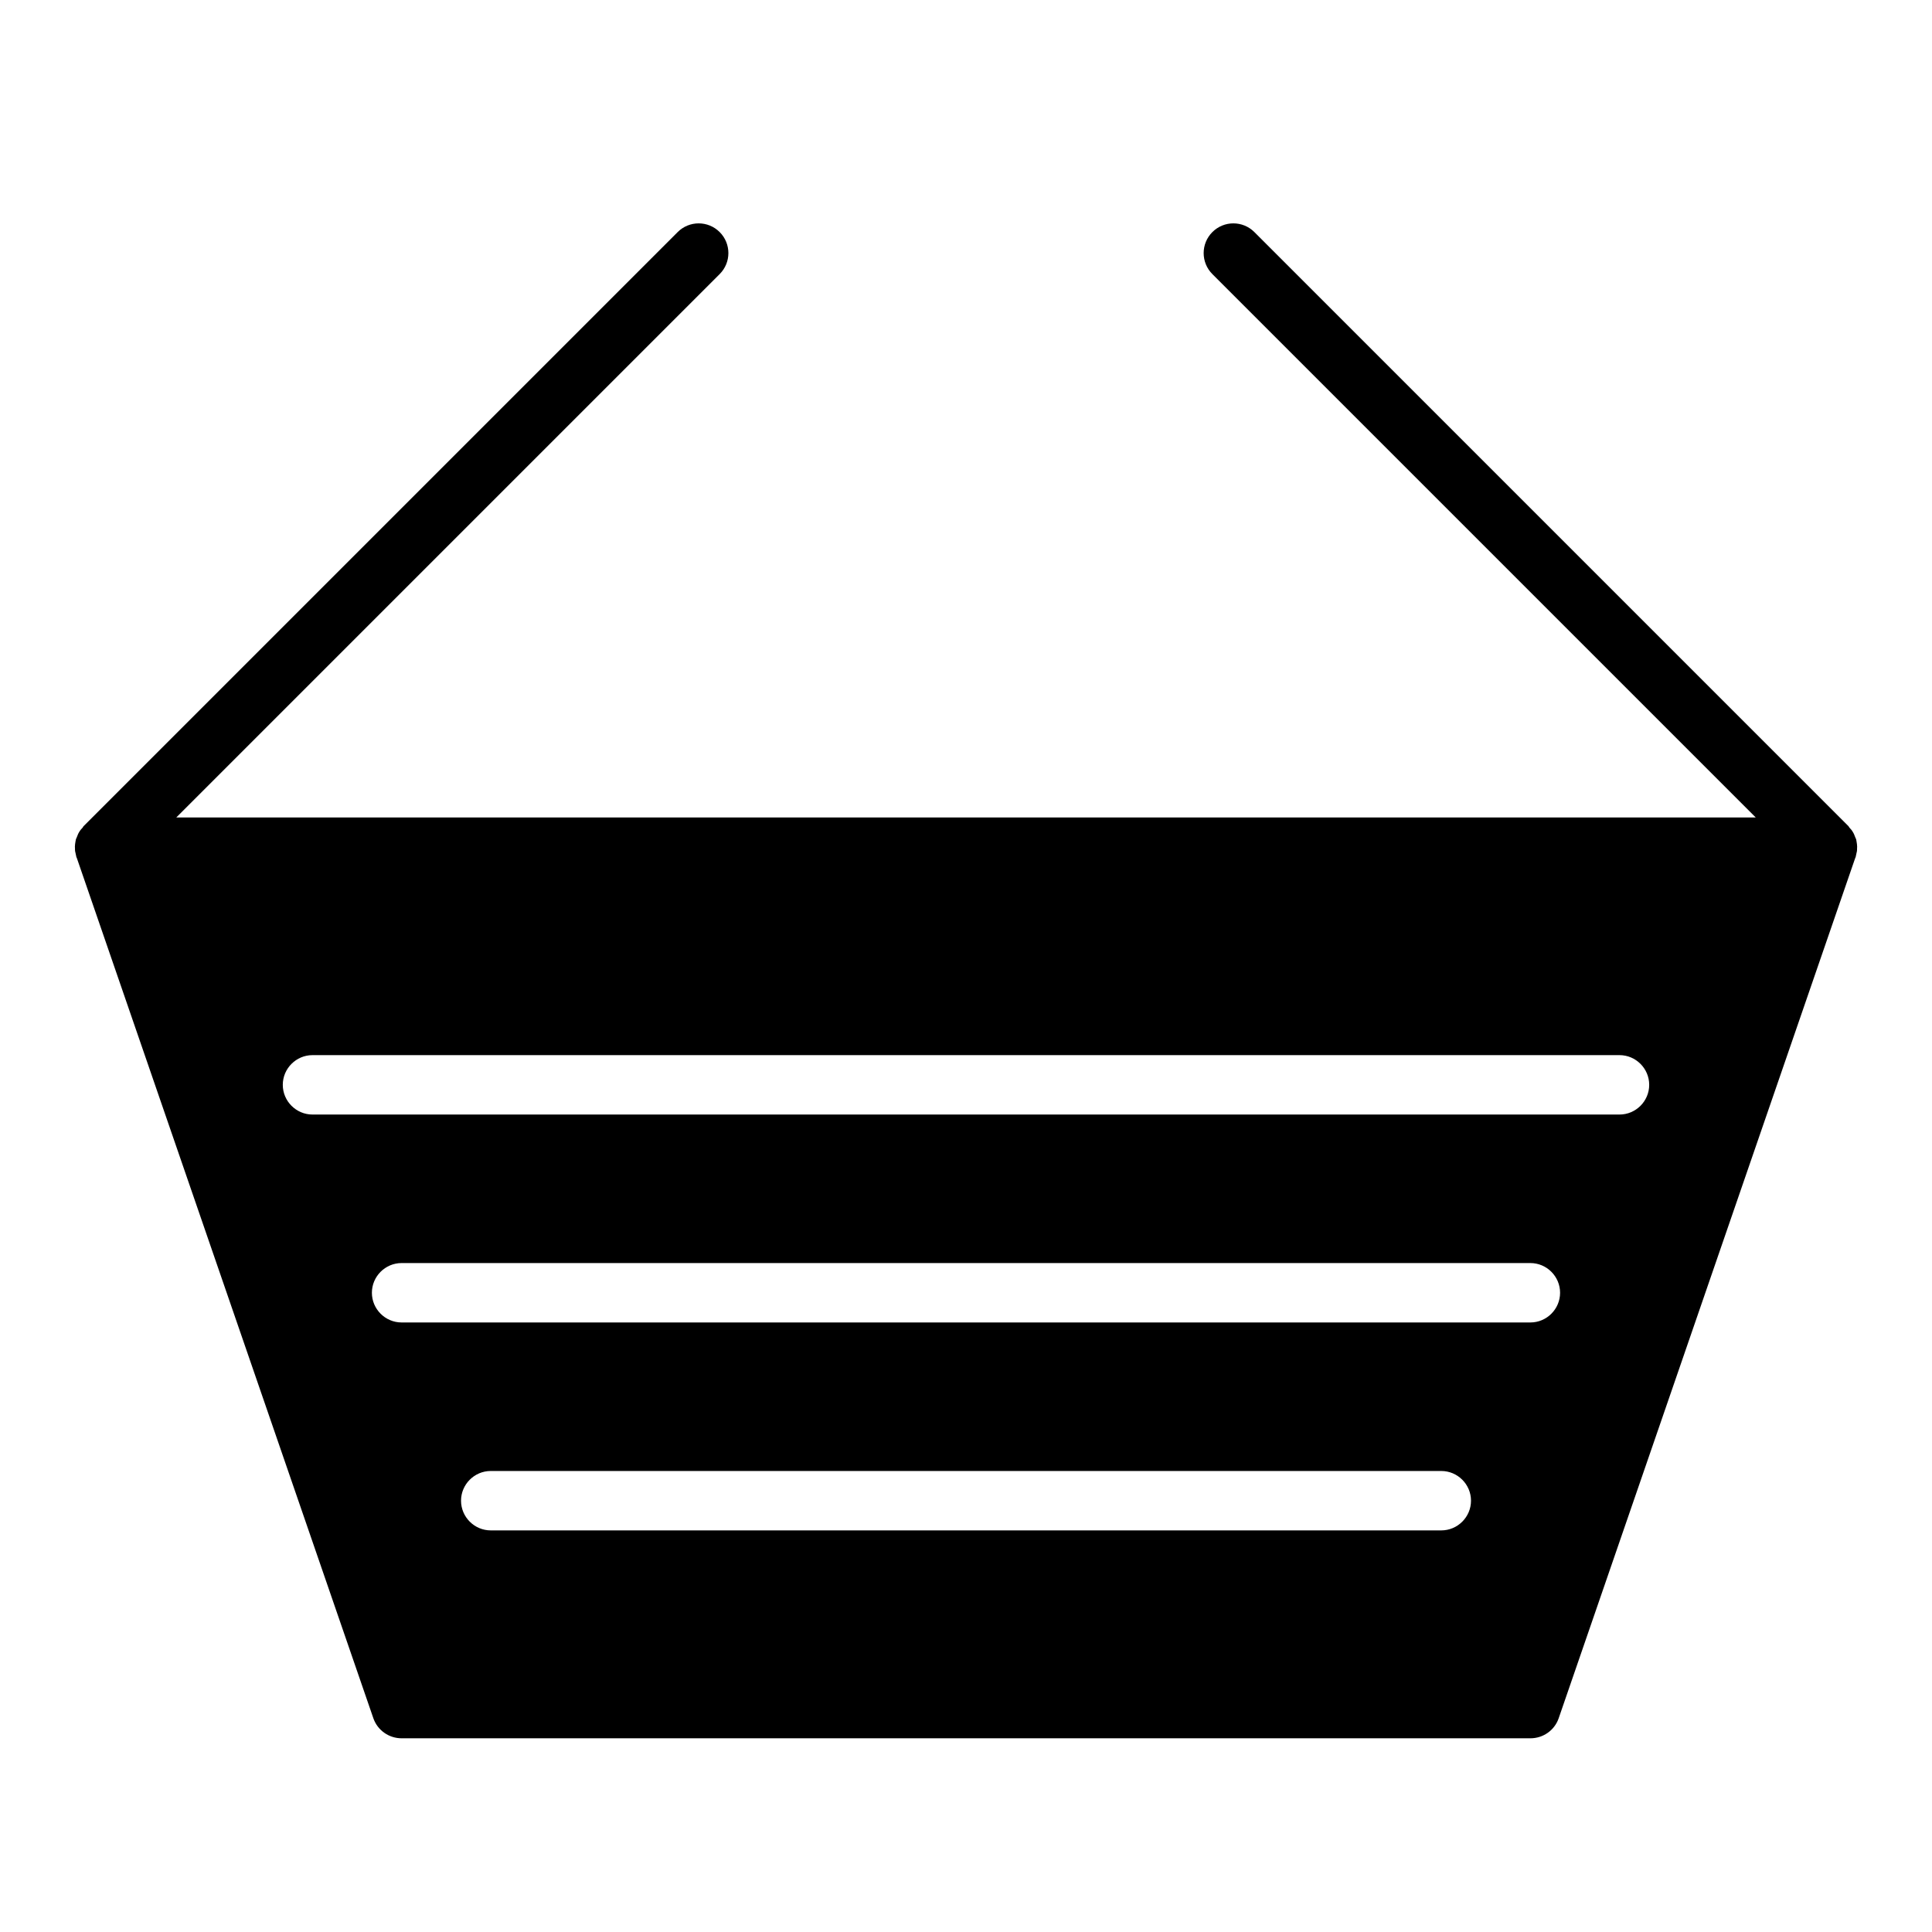 <?xml version="1.0" encoding="UTF-8"?>
<!-- Uploaded to: ICON Repo, www.iconrepo.com, Generator: ICON Repo Mixer Tools -->
<svg fill="#000000" width="800px" height="800px" version="1.1" viewBox="144 144 512 512" xmlns="http://www.w3.org/2000/svg">
 <path d="m635.77 366.15c-0.023-0.109-0.102-0.211-0.133-0.324-0.062-0.172-0.125-0.332-0.195-0.496-0.062-0.117-0.078-0.234-0.148-0.363-0.156-0.316-0.395-0.707-0.629-1.023-0.172-0.211-0.387-0.434-0.574-0.645-0.094-0.109-0.125-0.25-0.227-0.355l-157.44-157.44c-3.078-3.078-8.055-3.078-11.133 0s-3.078 8.055 0 11.133l144 144h-418.57l144-144c3.078-3.078 3.078-8.055 0-11.133s-8.055-3.078-11.133 0l-157.44 157.44c-0.109 0.102-0.141 0.242-0.227 0.355-0.188 0.211-0.402 0.434-0.574 0.645-0.234 0.316-0.48 0.707-0.629 1.023-0.07 0.125-0.086 0.242-0.148 0.363-0.078 0.164-0.141 0.332-0.195 0.496-0.035 0.109-0.113 0.219-0.137 0.32-0.156 0.234-0.156 0.551-0.234 0.867-0.078 0.473-0.16 0.945-0.16 1.418 0 0.016 0.008 0.031 0.008 0.047 0 0.031 0.008 0.07 0.008 0.102 0 0.496 0 0.992 0.141 1.418 0.086 0.395 0.164 0.789 0.234 1.102l0.164 0.395 78.555 227.89c1.109 3.156 4.102 5.281 7.484 5.281h299.14c3.387 0 6.375-2.125 7.477-5.273l78.555-227.89 0.164-0.395c0.078-0.316 0.156-0.707 0.234-1.102 0.141-0.426 0.141-0.922 0.141-1.418 0-0.031 0.008-0.07 0.008-0.102 0-0.016 0.008-0.031 0.008-0.047 0-0.473-0.078-0.945-0.156-1.418-0.074-0.324-0.074-0.637-0.23-0.875zm-109.82 183.42h-251.9c-4.328 0-7.871-3.543-7.871-7.871 0-4.328 3.543-7.871 7.871-7.871h251.91c4.328 0 7.871 3.543 7.871 7.871 0 4.328-3.543 7.871-7.875 7.871zm23.617-55.105h-299.14c-4.328 0-7.871-3.543-7.871-7.871s3.543-7.871 7.871-7.871h299.14c4.328 0 7.871 3.543 7.871 7.871 0 4.332-3.539 7.871-7.871 7.871zm23.617-55.102h-346.37c-4.328 0-7.871-3.543-7.871-7.871s3.543-7.871 7.871-7.871h346.37c4.328 0 7.871 3.543 7.871 7.871 0.004 4.328-3.539 7.871-7.867 7.871z"/>
</svg>
